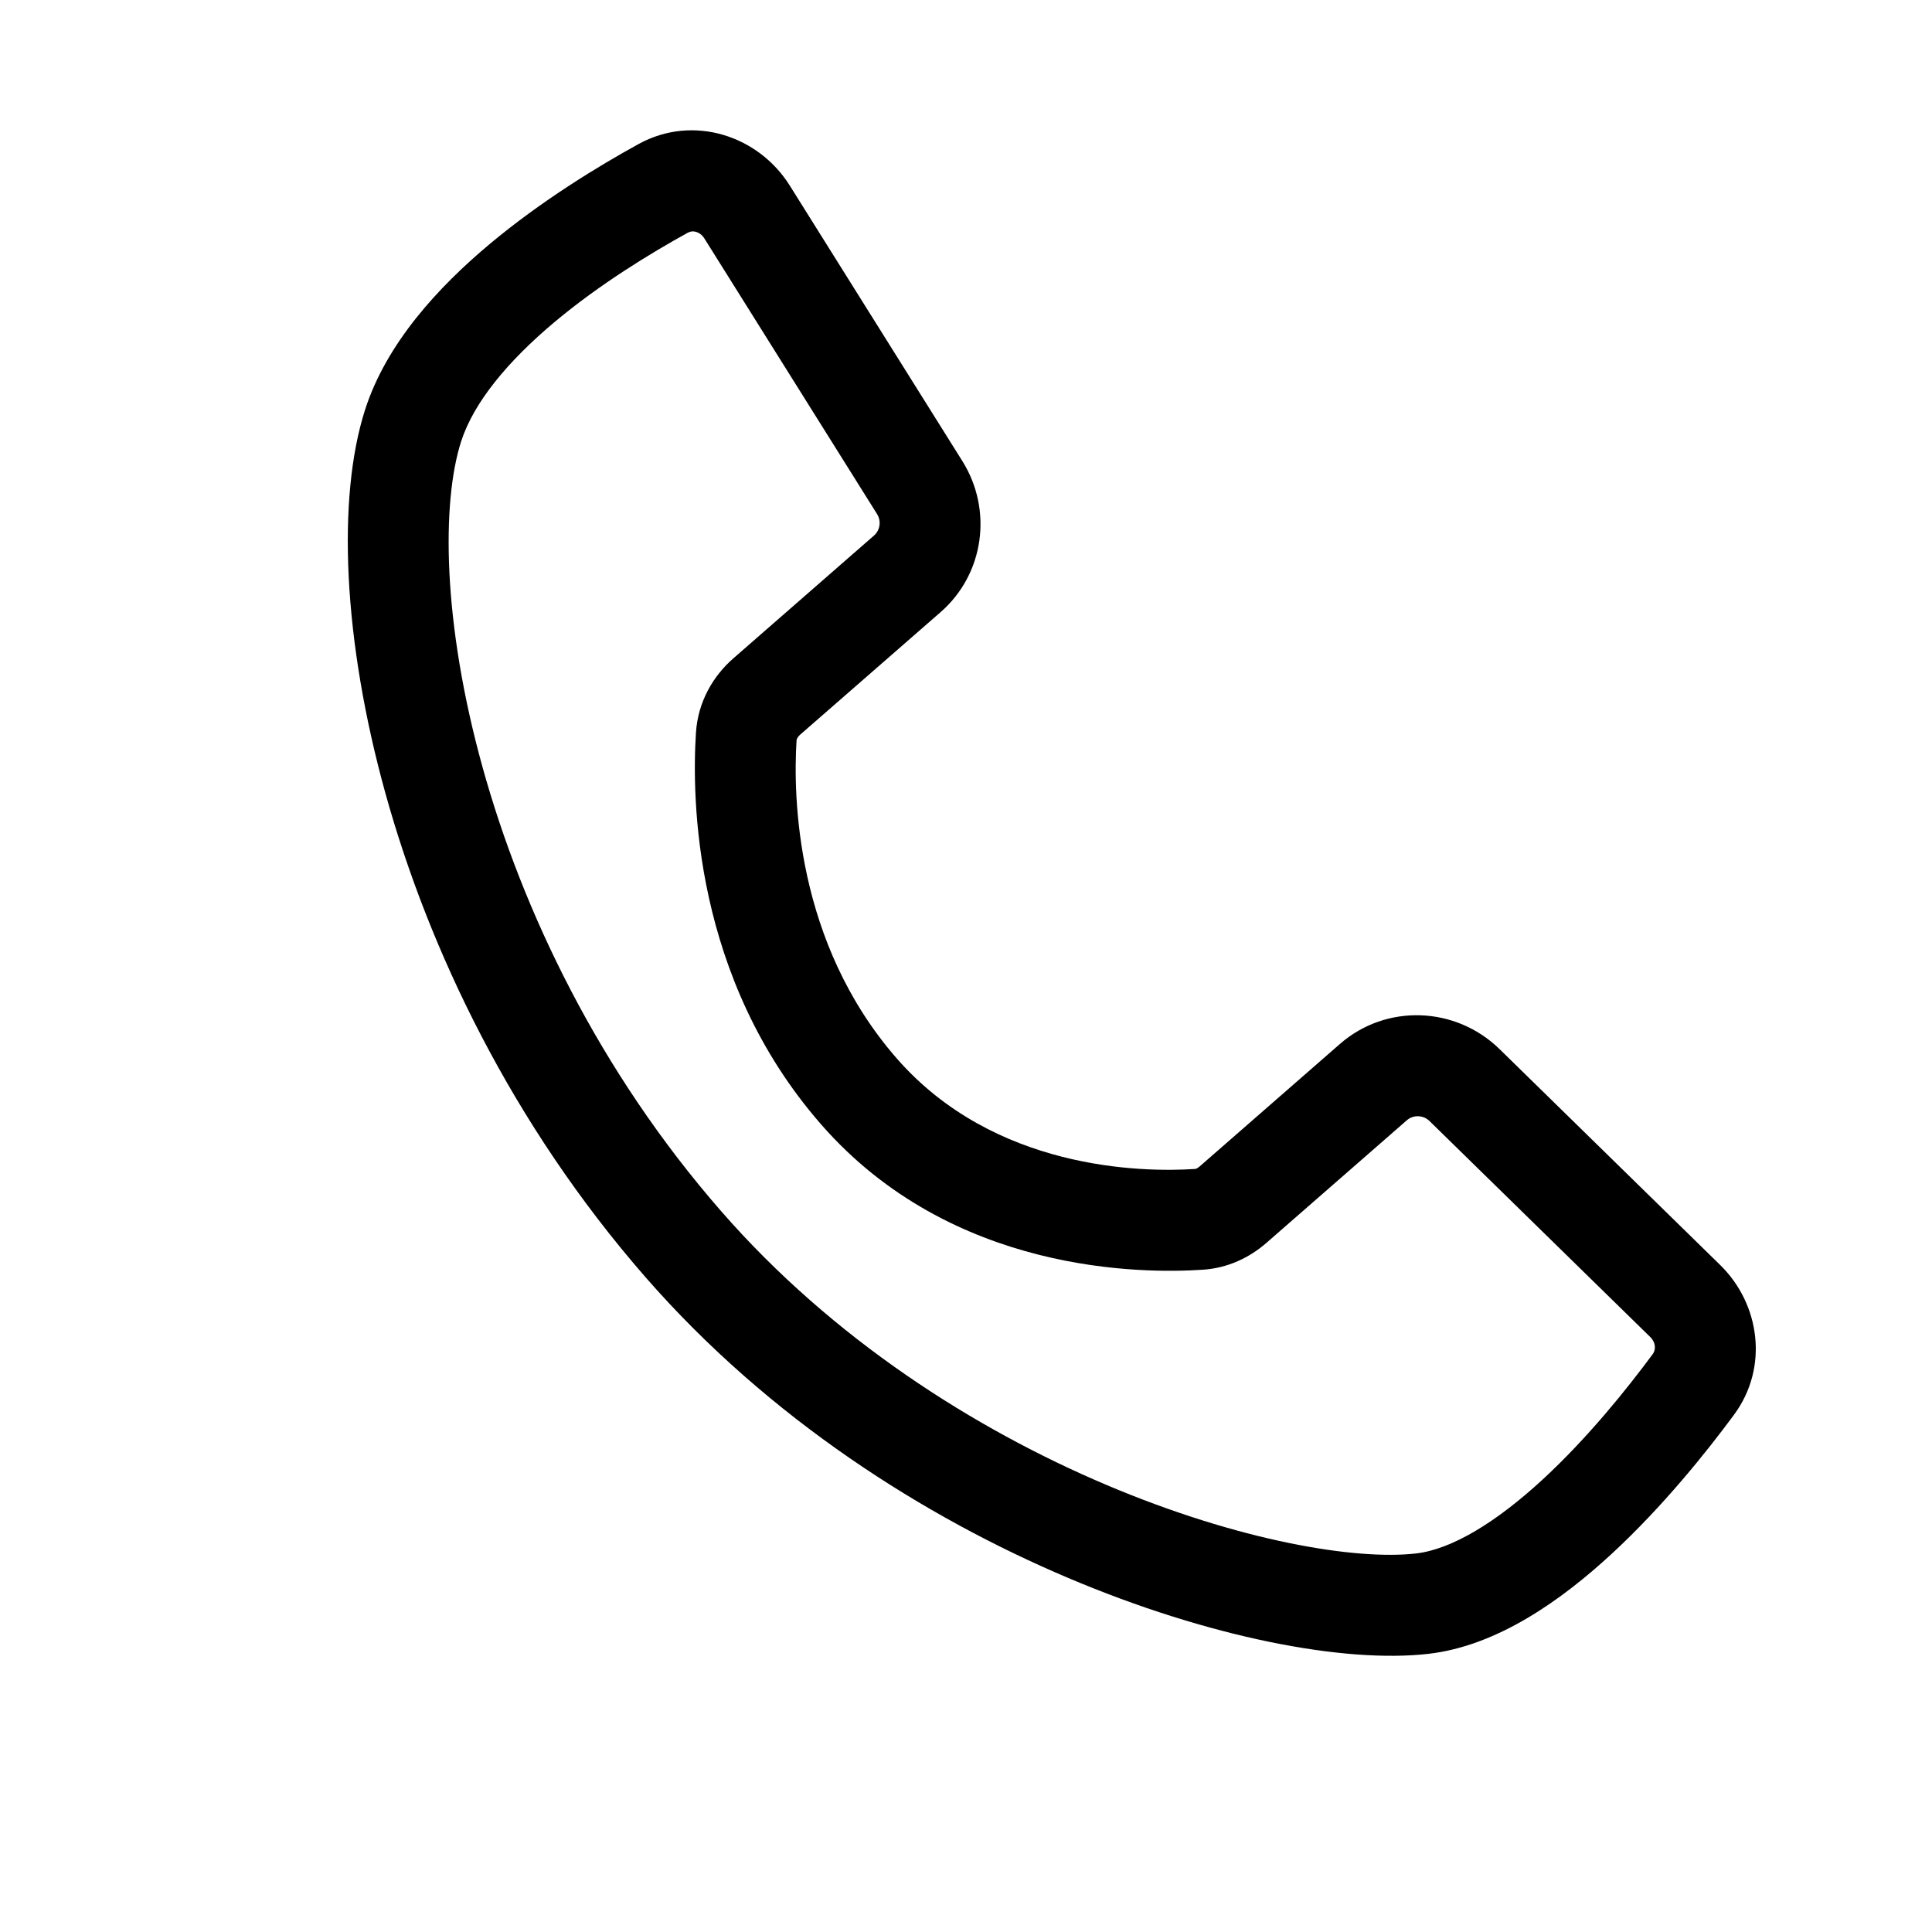 <svg width="40" height="40" viewBox="0 0 40 40" fill="none" xmlns="http://www.w3.org/2000/svg">
<g id="Telefon">
<path id="Vector 71 (Stroke)" fill-rule="evenodd" clip-rule="evenodd" d="M14.409 4.8C14.352 4.783 14.296 4.788 14.242 4.817C13.474 5.24 12.418 5.883 11.482 6.667C10.523 7.471 9.808 8.326 9.546 9.143C9.142 10.407 9.159 12.888 9.992 15.889C10.813 18.847 12.391 22.167 14.933 25.079C17.243 27.726 20.177 29.586 22.903 30.742C25.664 31.912 28.075 32.305 29.315 32.163C30.06 32.078 30.983 31.514 31.945 30.626C32.871 29.771 33.686 28.755 34.219 28.034C34.28 27.951 34.291 27.804 34.165 27.68L29.598 23.211C29.468 23.083 29.262 23.076 29.126 23.195L26.218 25.734C25.876 26.032 25.427 26.254 24.905 26.288C23.667 26.371 19.707 26.381 16.998 23.277C14.348 20.242 14.323 16.511 14.409 15.169C14.45 14.531 14.764 13.995 15.186 13.628L18.094 11.089C18.222 10.977 18.25 10.788 18.158 10.642L14.584 4.938C14.536 4.861 14.47 4.817 14.409 4.8ZM13.223 2.981C14.354 2.361 15.703 2.808 16.35 3.84L19.924 9.545C20.562 10.564 20.373 11.889 19.476 12.672L16.567 15.21C16.501 15.269 16.493 15.314 16.492 15.325C16.418 16.491 16.473 19.515 18.564 21.911C20.581 24.222 23.635 24.276 24.744 24.202C24.748 24.202 24.782 24.198 24.836 24.151L27.744 21.612C28.697 20.781 30.136 20.829 31.049 21.723L35.616 26.192C36.44 26.999 36.623 28.311 35.903 29.288C35.334 30.059 34.43 31.19 33.369 32.17C32.343 33.117 31.008 34.077 29.573 34.241C27.827 34.44 25.028 33.905 22.107 32.666C19.151 31.413 15.931 29.383 13.367 26.446C10.591 23.265 8.876 19.652 7.981 16.429C7.098 13.25 6.975 10.304 7.558 8.485C7.999 7.107 9.076 5.943 10.132 5.058C11.211 4.154 12.394 3.437 13.223 2.981Z" fill="black"/>
</g>
</svg>
